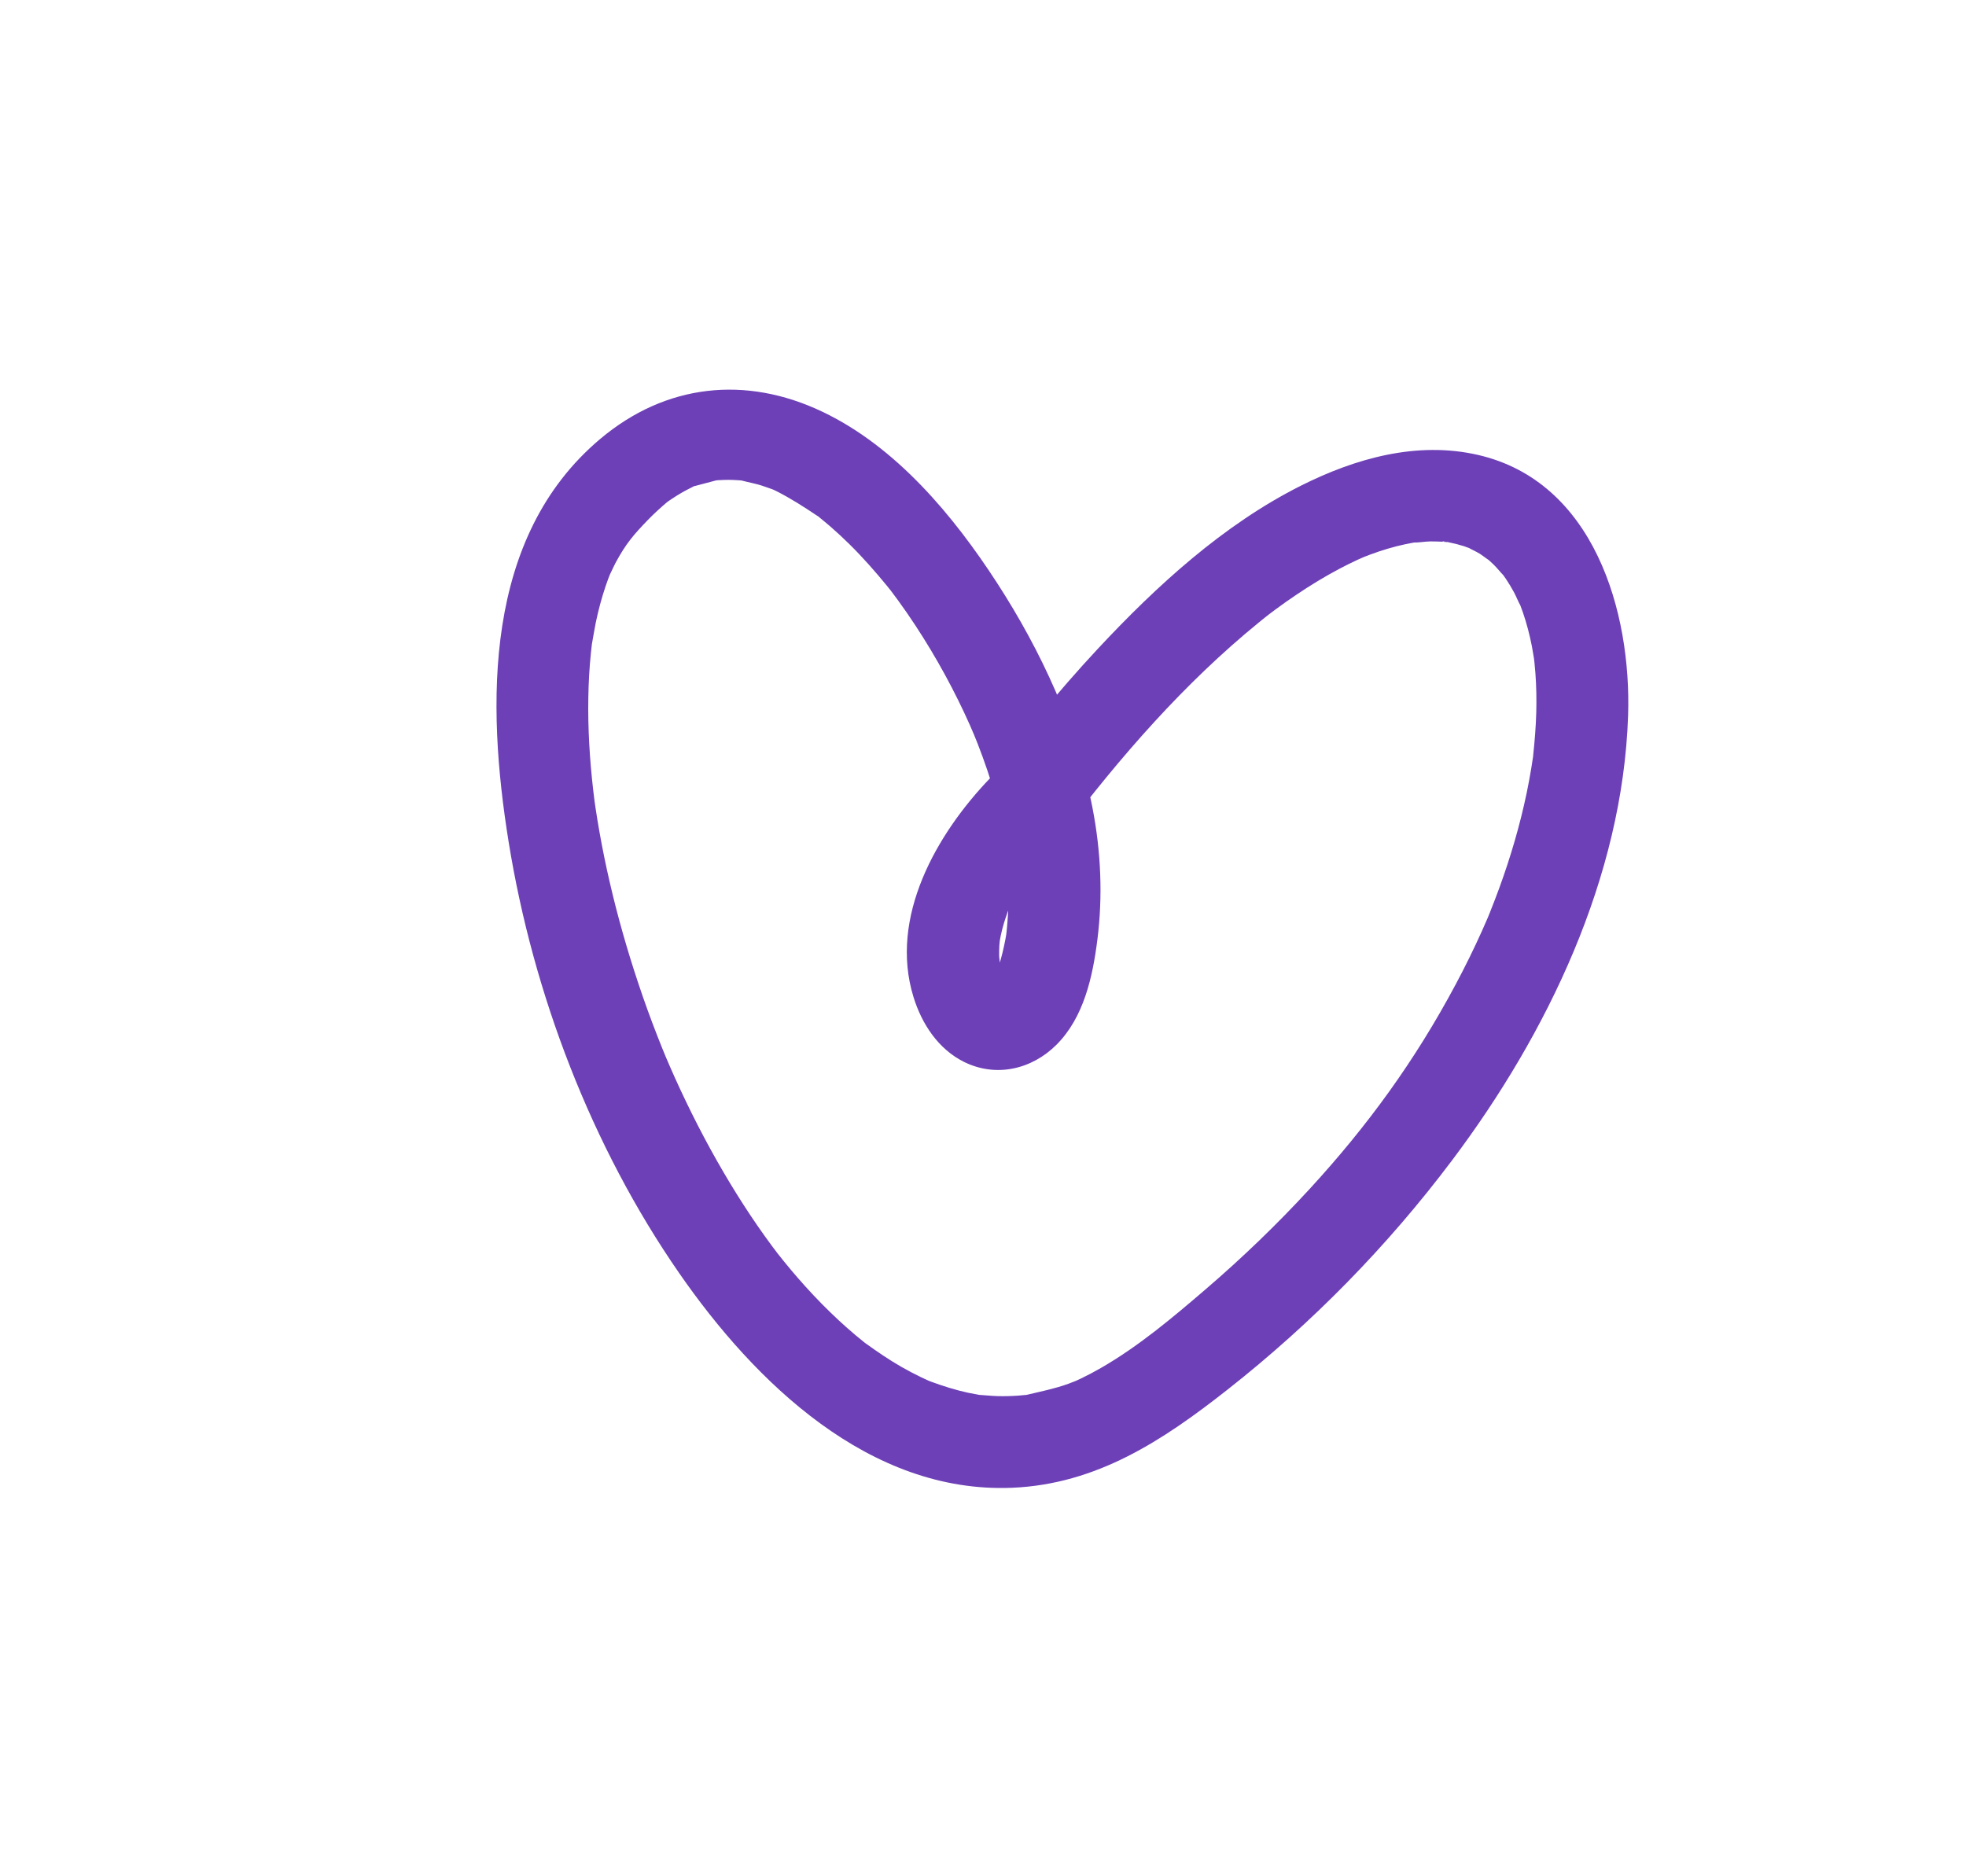 <?xml version="1.0" encoding="UTF-8"?>
<svg xmlns="http://www.w3.org/2000/svg" id="Capa_1" data-name="Capa 1" viewBox="0 0 506.72 483.57">
  <path d="M273.77,214.87c14.91-19.74,31.46-38.74,50.68-54.4,1.03-.84,2.06-1.67,3.11-2.48-1.45,1.12.65-.47,1.1-.81,1.82-1.35,3.67-2.66,5.56-3.92,3.56-2.4,7.24-4.64,11.04-6.65,1.54-.81,3.1-1.59,4.68-2.32.51-.24,3.2-1.38,1.63-.74s1.1-.41,1.57-.58c3.01-1.12,6.09-2.05,9.22-2.71.78-.17,1.58-.29,2.36-.45,2.29-.47-1.17.03-.51.05,1.45.05,2.98-.27,4.45-.29,1.22-.02,2.42.06,3.64.1,2.77.1-.57.19-.52-.14,0-.03,1.81.31,1.98.35,1.19.24,2.37.55,3.53.91.52.16,1.04.42,1.56.54,1.61.38-2.54-1.38-.56-.24,1.01.58,2.09,1.04,3.1,1.65.71.43,3.5,2.61,1.91,1.22s1.1,1.02,1.67,1.58c.93.9,1.71,1.95,2.62,2.86,1.33,1.31-1.46-2.2-.46-.61.3.48.67.93.99,1.41.76,1.14,1.47,2.31,2.12,3.52s1.07,2.43,1.74,3.55c.34.57-.96-2.65-.24-.52.24.7.52,1.39.77,2.1.98,2.85,1.74,5.78,2.32,8.74.17.85.8,4.81.54,2.99-.29-2.02.05.49.1.97.1.99.19,1.98.27,2.98.25,3.39.31,6.79.22,10.18-.1,3.64-.4,7.26-.78,10.89-.33,3.08.27-1.44-.09.77-.14.88-.26,1.77-.41,2.65-.35,2.11-.74,4.21-1.17,6.3-1.74,8.37-4.16,16.6-7.09,24.63-.78,2.15-1.62,4.28-2.46,6.41-.2.5-.4.99-.61,1.49.08-.19.68-1.59.14-.33-.5,1.17-1.01,2.34-1.54,3.5-2.08,4.63-4.33,9.2-6.72,13.68-10.55,19.8-22.81,36.6-37.56,52.67-8.44,9.19-17.45,17.86-26.92,25.99-8.49,7.29-17.3,14.72-27.03,20.31-1.7.98-3.43,1.89-5.2,2.74-.79.38-1.59.73-2.39,1.08,2.18-.95.29-.15-.75.23-3.5,1.27-7.04,1.97-10.64,2.83-2.18.52,2.24-.13.02.02-.78.05-1.55.16-2.33.21-1.8.13-3.6.17-5.4.12-1.54-.04-3.06-.23-4.59-.31-2.06-.11,2.45.51-.27-.05-.88-.18-1.76-.32-2.64-.5-3.29-.71-6.48-1.73-9.64-2.89-.49-.18-.97-.39-1.46-.58,0,0,2.19.99,1.01.41-.72-.35-1.45-.66-2.17-1.01-1.7-.82-3.36-1.7-5-2.64-3.14-1.8-6.11-3.84-9.05-5.95-1.89-1.36.2.19-.33-.24-.78-.64-1.58-1.27-2.35-1.92-1.46-1.23-2.9-2.5-4.3-3.8-3.01-2.79-5.89-5.72-8.64-8.77-1.26-1.39-2.49-2.81-3.7-4.25-.61-.73-1.22-1.46-1.82-2.2-.44-.54-2.65-3.35-1.13-1.38-5.27-6.85-10.04-14.08-14.41-21.54-4.65-7.93-8.83-16.12-12.61-24.5-.43-.96-.86-1.92-1.28-2.89-.27-.62-1.54-3.61-.68-1.54-.88-2.11-1.74-4.24-2.57-6.37-1.73-4.43-3.35-8.9-4.85-13.41-2.86-8.56-5.34-17.25-7.37-26.04-.99-4.27-1.87-8.57-2.64-12.89-.38-2.11-.72-4.23-1.04-6.35-.07-.45-.47-3.29-.27-1.82.18,1.31-.25-2.01-.33-2.75-.91-7.93-1.4-15.91-1.26-23.89.06-3.83.27-7.66.66-11.46.08-.81.19-1.63.27-2.44.24-2.29-.41,2.19.02-.05.34-1.79.6-3.6.97-5.39.66-3.15,1.48-6.26,2.51-9.31.23-.67.46-1.34.71-2.01.19-.52,1.21-2.99.44-1.17-.69,1.61.99-2.08,1.42-2.87,2.69-5,4.64-7.25,8.41-11.15,1.52-1.57,3.12-3.02,4.78-4.44,1.03-.89-.23.15-.38.27.53-.39,1.07-.79,1.62-1.15.94-.62,1.88-1.22,2.85-1.77.81-.46,1.63-.87,2.46-1.29,2.42-1.22-.98.12.89-.35s3.59-.98,5.4-1.43c1.31-.33-1.02.11-1.06.11.56-.05,1.11-.13,1.67-.15.84-.04,1.67-.08,2.51-.08s1.67.05,2.51.1c.42.02.83.08,1.25.12,1.54.13-2.86-.7-.22,0,1.66.44,3.34.73,4.98,1.25.83.26,1.65.6,2.48.86.55.17,2.06.9-.36-.19.55.25,1.1.48,1.64.75,3.68,1.85,7.05,4.02,10.47,6.31,1.85,1.24-.99-.88.75.55.91.75,1.82,1.49,2.71,2.26,1.69,1.47,3.33,2.99,4.93,4.57,3.46,3.41,6.66,7.05,9.73,10.8.35.43.69.86,1.03,1.29-.14-.18-.97-1.27-.15-.2.68.89,1.34,1.79,2,2.69,1.54,2.12,3.03,4.29,4.47,6.48,2.69,4.1,5.21,8.31,7.56,12.62s4.47,8.59,6.44,13.02c.24.55,1.54,3.62.75,1.7.41,1,.81,2,1.21,3,.9,2.29,1.74,4.61,2.53,6.94,1.38,4.09,2.59,8.24,3.55,12.45.45,1.96.85,3.92,1.18,5.9.08.45.46,3.22.24,1.49s.12,1.3.16,1.82c.49,5.71.49,11.53.05,17.25-.09,1.19-.2,2.38-.34,3.56-.17,1.44,0-.17.05-.39-.09.52-.16,1.04-.27,1.56-.43,2.15-.9,4.29-1.58,6.38-.14.43-1.08,2.94-.38,1.23s-.26.52-.48.91c-.36.63-.89,1.31-1.17,1.98-.71,1.68,1.66-2.14.23-.33-.28.36-.94.7-1.13,1.09s2.53-1.67.64-.63c-1.52.84,2.84-.96,1.23-.51-2.1.59,1.72-.11,1.34-.1-2.62.09,3,1.05.18,0,.6.22,2.92,1.48,1.31.5-2.14-1.3,1.84,1.43.61.56-.33-.23-.78-.65-1-.99-.96-1.47,1.34,2.51.63.83-.22-.52-.66-1.1-.95-1.58-1.04-1.68,0-.95.14.52-.11-1.15-.76-2.72-1.09-3.84-.63-2.14-.02,1.14.03.5.07-.79-.13-1.67-.15-2.46-.02-.87.02-1.74.05-2.6.02-.46.32-3.02.06-1.16s.18-.82.28-1.27c.24-1.14.53-2.27.86-3.38.26-.88.58-1.75.87-2.62.15-.45.34-.89.5-1.33-.05.14-.82,1.81-.23.57.98-2.06,2.01-4.09,3.19-6.04,3.01-4.98,4.76-6.96,8.85-11.21,10.56-10.97-6.14-27.71-16.72-16.72-13.82,14.36-26.15,35.86-19.79,56.46,2.14,6.94,6.39,13.45,13.05,16.74,8.2,4.05,17.4,1.95,23.78-4.41,7.09-7.06,9.37-17.61,10.57-27.14,1.42-11.22.91-22.68-1.23-33.77-3.95-20.54-13.27-40.62-24.58-58.09-11.23-17.35-25.99-35.11-45.03-44.19-19.79-9.44-40.42-7.22-57.3,6.99-30.11,25.35-29.34,68.37-23.61,103.87,6.31,39.15,21.36,78.58,43.99,111.22,19.46,28.08,49.01,56.85,85.82,55.29,21.78-.92,38.82-12.19,55.43-25.26,21.81-17.15,41.23-36.96,57.91-59.13,24.61-32.71,43.99-73.05,45.38-114.61.9-26.93-8.84-60.41-38.7-67.26-15.69-3.6-31.54.87-45.59,7.92-20.01,10.04-37.28,25.87-52.43,42.12-10.53,11.29-20.2,23.33-29.5,35.64-3.85,5.1-.81,13.22,4.24,16.18,6.06,3.54,12.32.87,16.18-4.24h0Z" style="fill: #6d40b7;"></path>
</svg>
